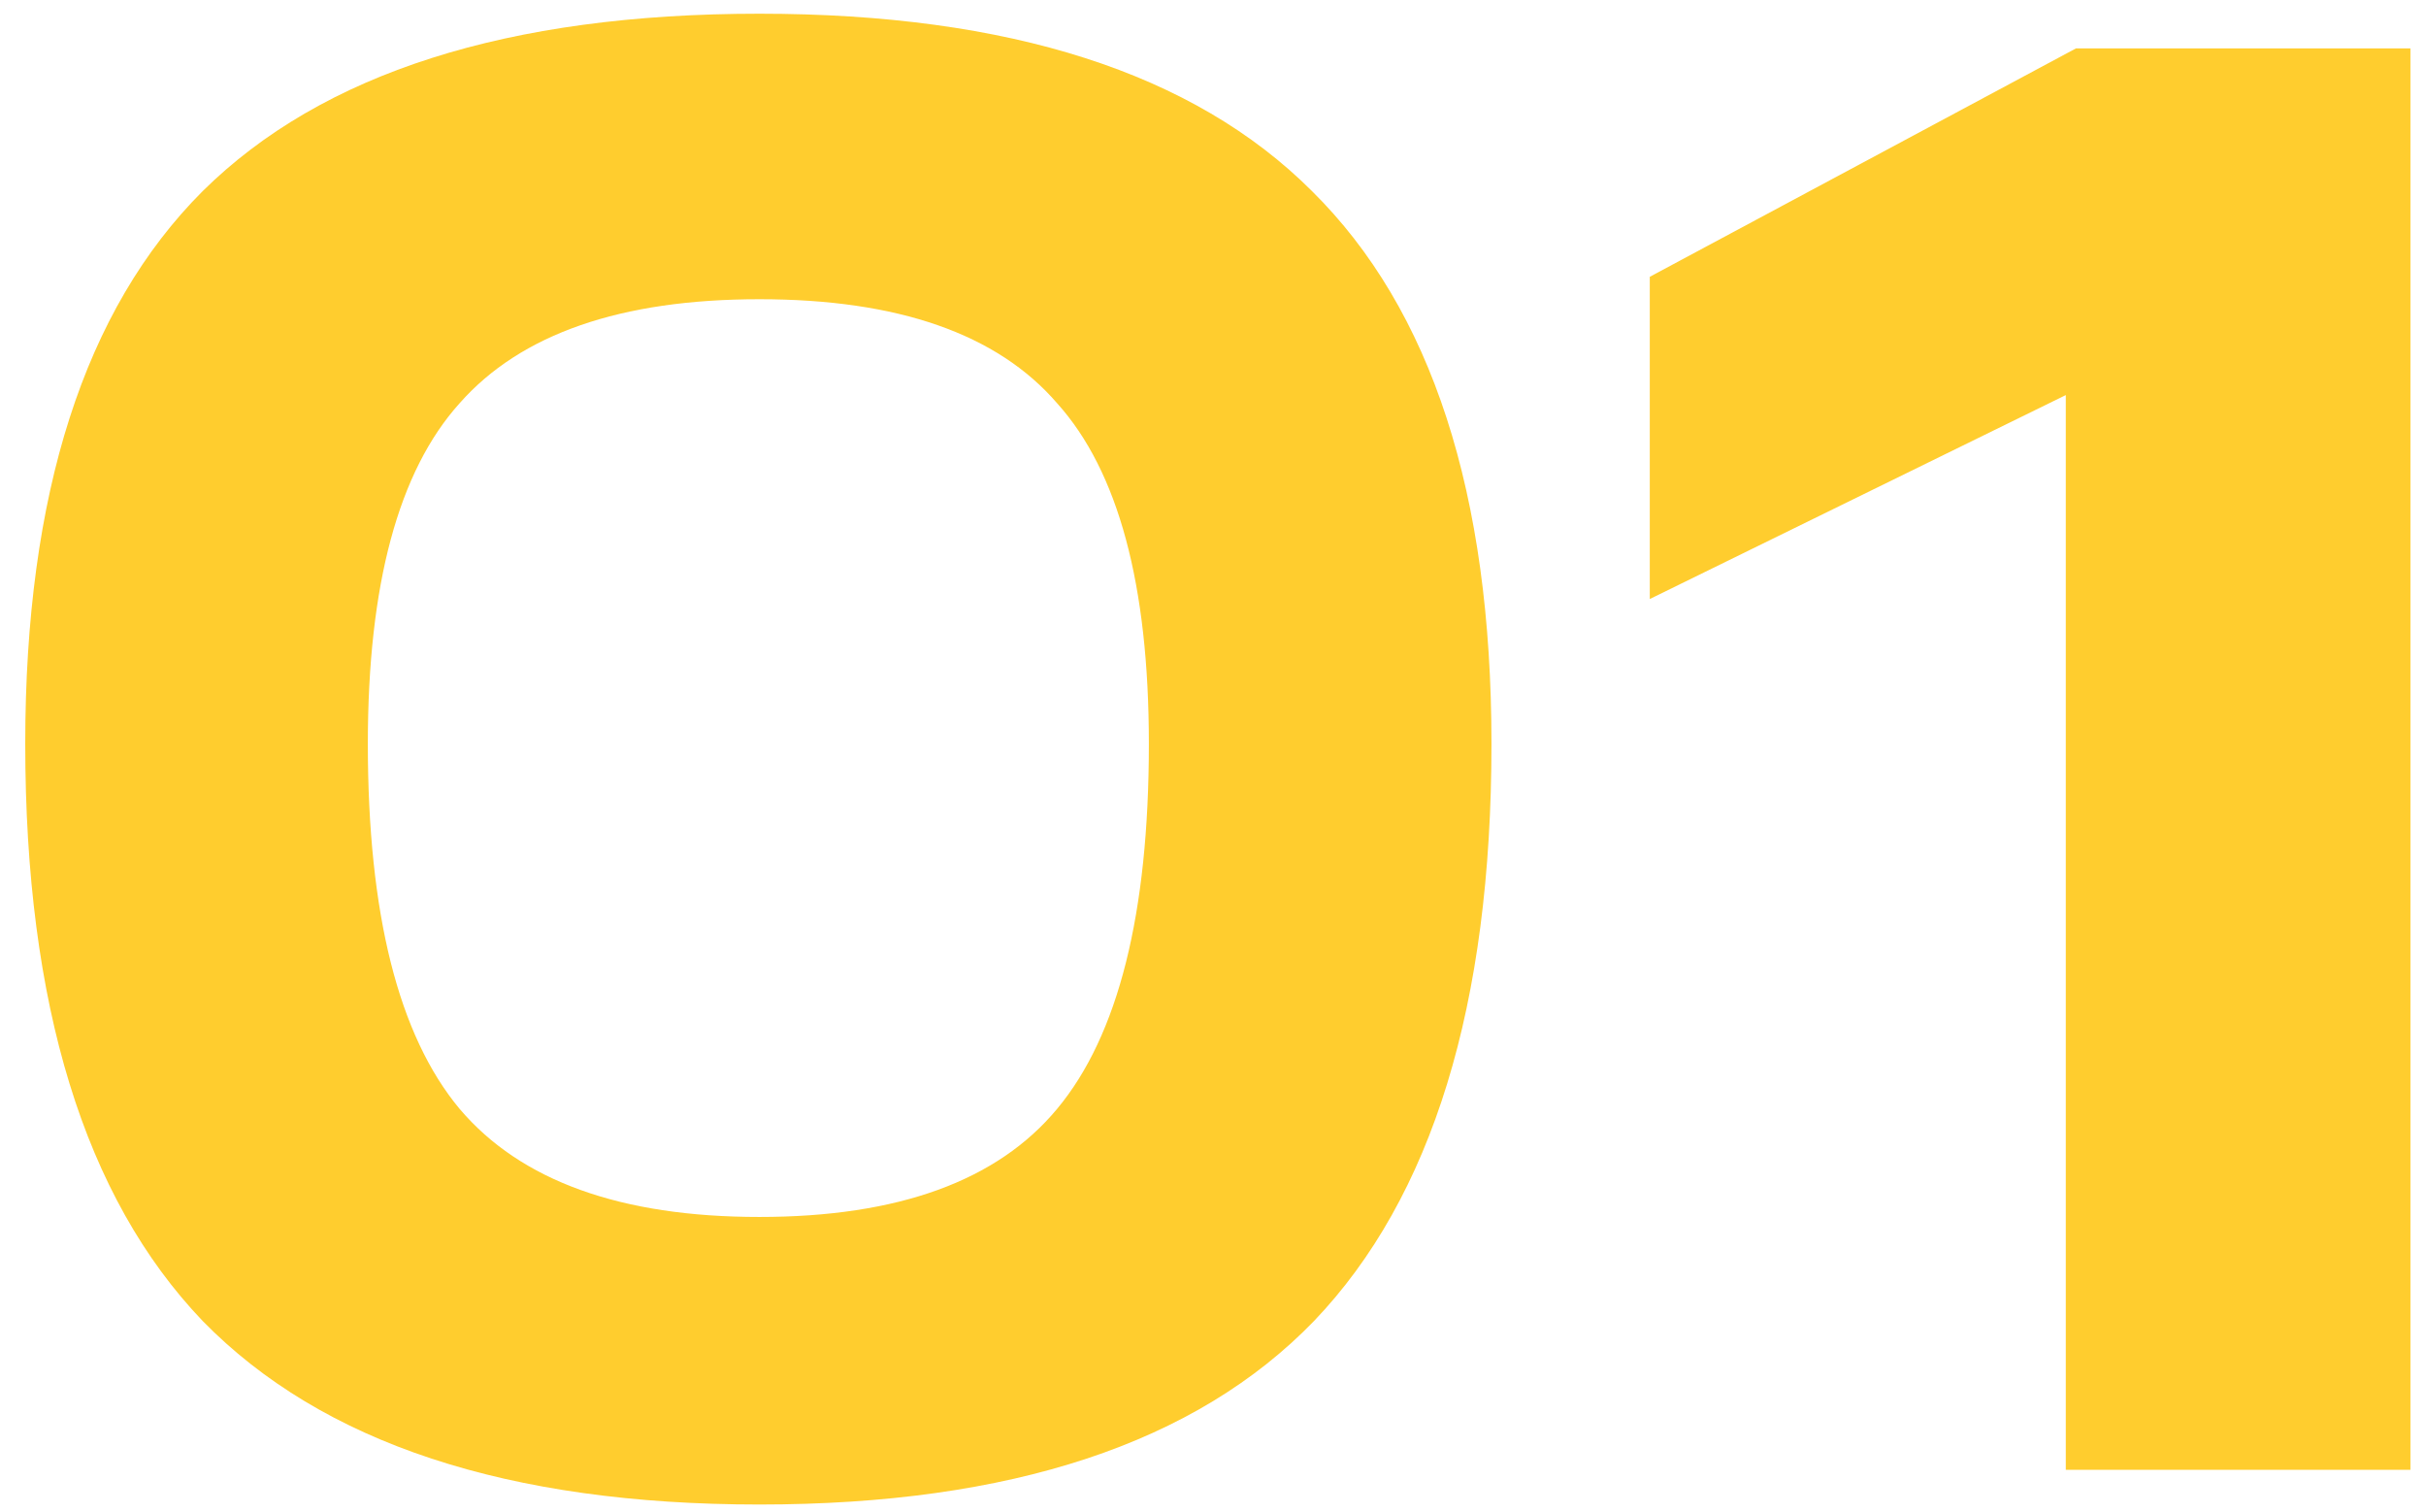 <?xml version="1.0" encoding="UTF-8"?> <svg xmlns="http://www.w3.org/2000/svg" width="69" height="43" viewBox="0 0 69 43" fill="none"><path d="M0.718 21.154C0.718 14.039 2.4 8.8 5.764 5.436C9.167 2.072 14.445 0.39 21.598 0.39C28.713 0.39 33.952 2.072 37.316 5.436C40.719 8.8 42.42 14.039 42.42 21.154C42.42 28.578 40.738 34.049 37.374 37.568C34.01 41.048 28.751 42.788 21.598 42.788C14.445 42.788 9.167 41.048 5.764 37.568C2.4 34.049 0.718 28.578 0.718 21.154ZM32.676 21.154C32.676 16.63 31.806 13.401 30.066 11.468C28.365 9.496 25.542 8.51 21.598 8.51C17.654 8.51 14.812 9.496 13.072 11.468C11.332 13.401 10.462 16.63 10.462 21.154C10.462 25.987 11.332 29.448 13.072 31.536C14.812 33.585 17.654 34.61 21.598 34.61C25.542 34.61 28.365 33.585 30.066 31.536C31.806 29.448 32.676 25.987 32.676 21.154ZM68.557 41.802H58.755V11.236L46.923 17.036V7.872L59.045 1.376H68.557V41.802Z" fill="#FFCD2E"></path></svg> 